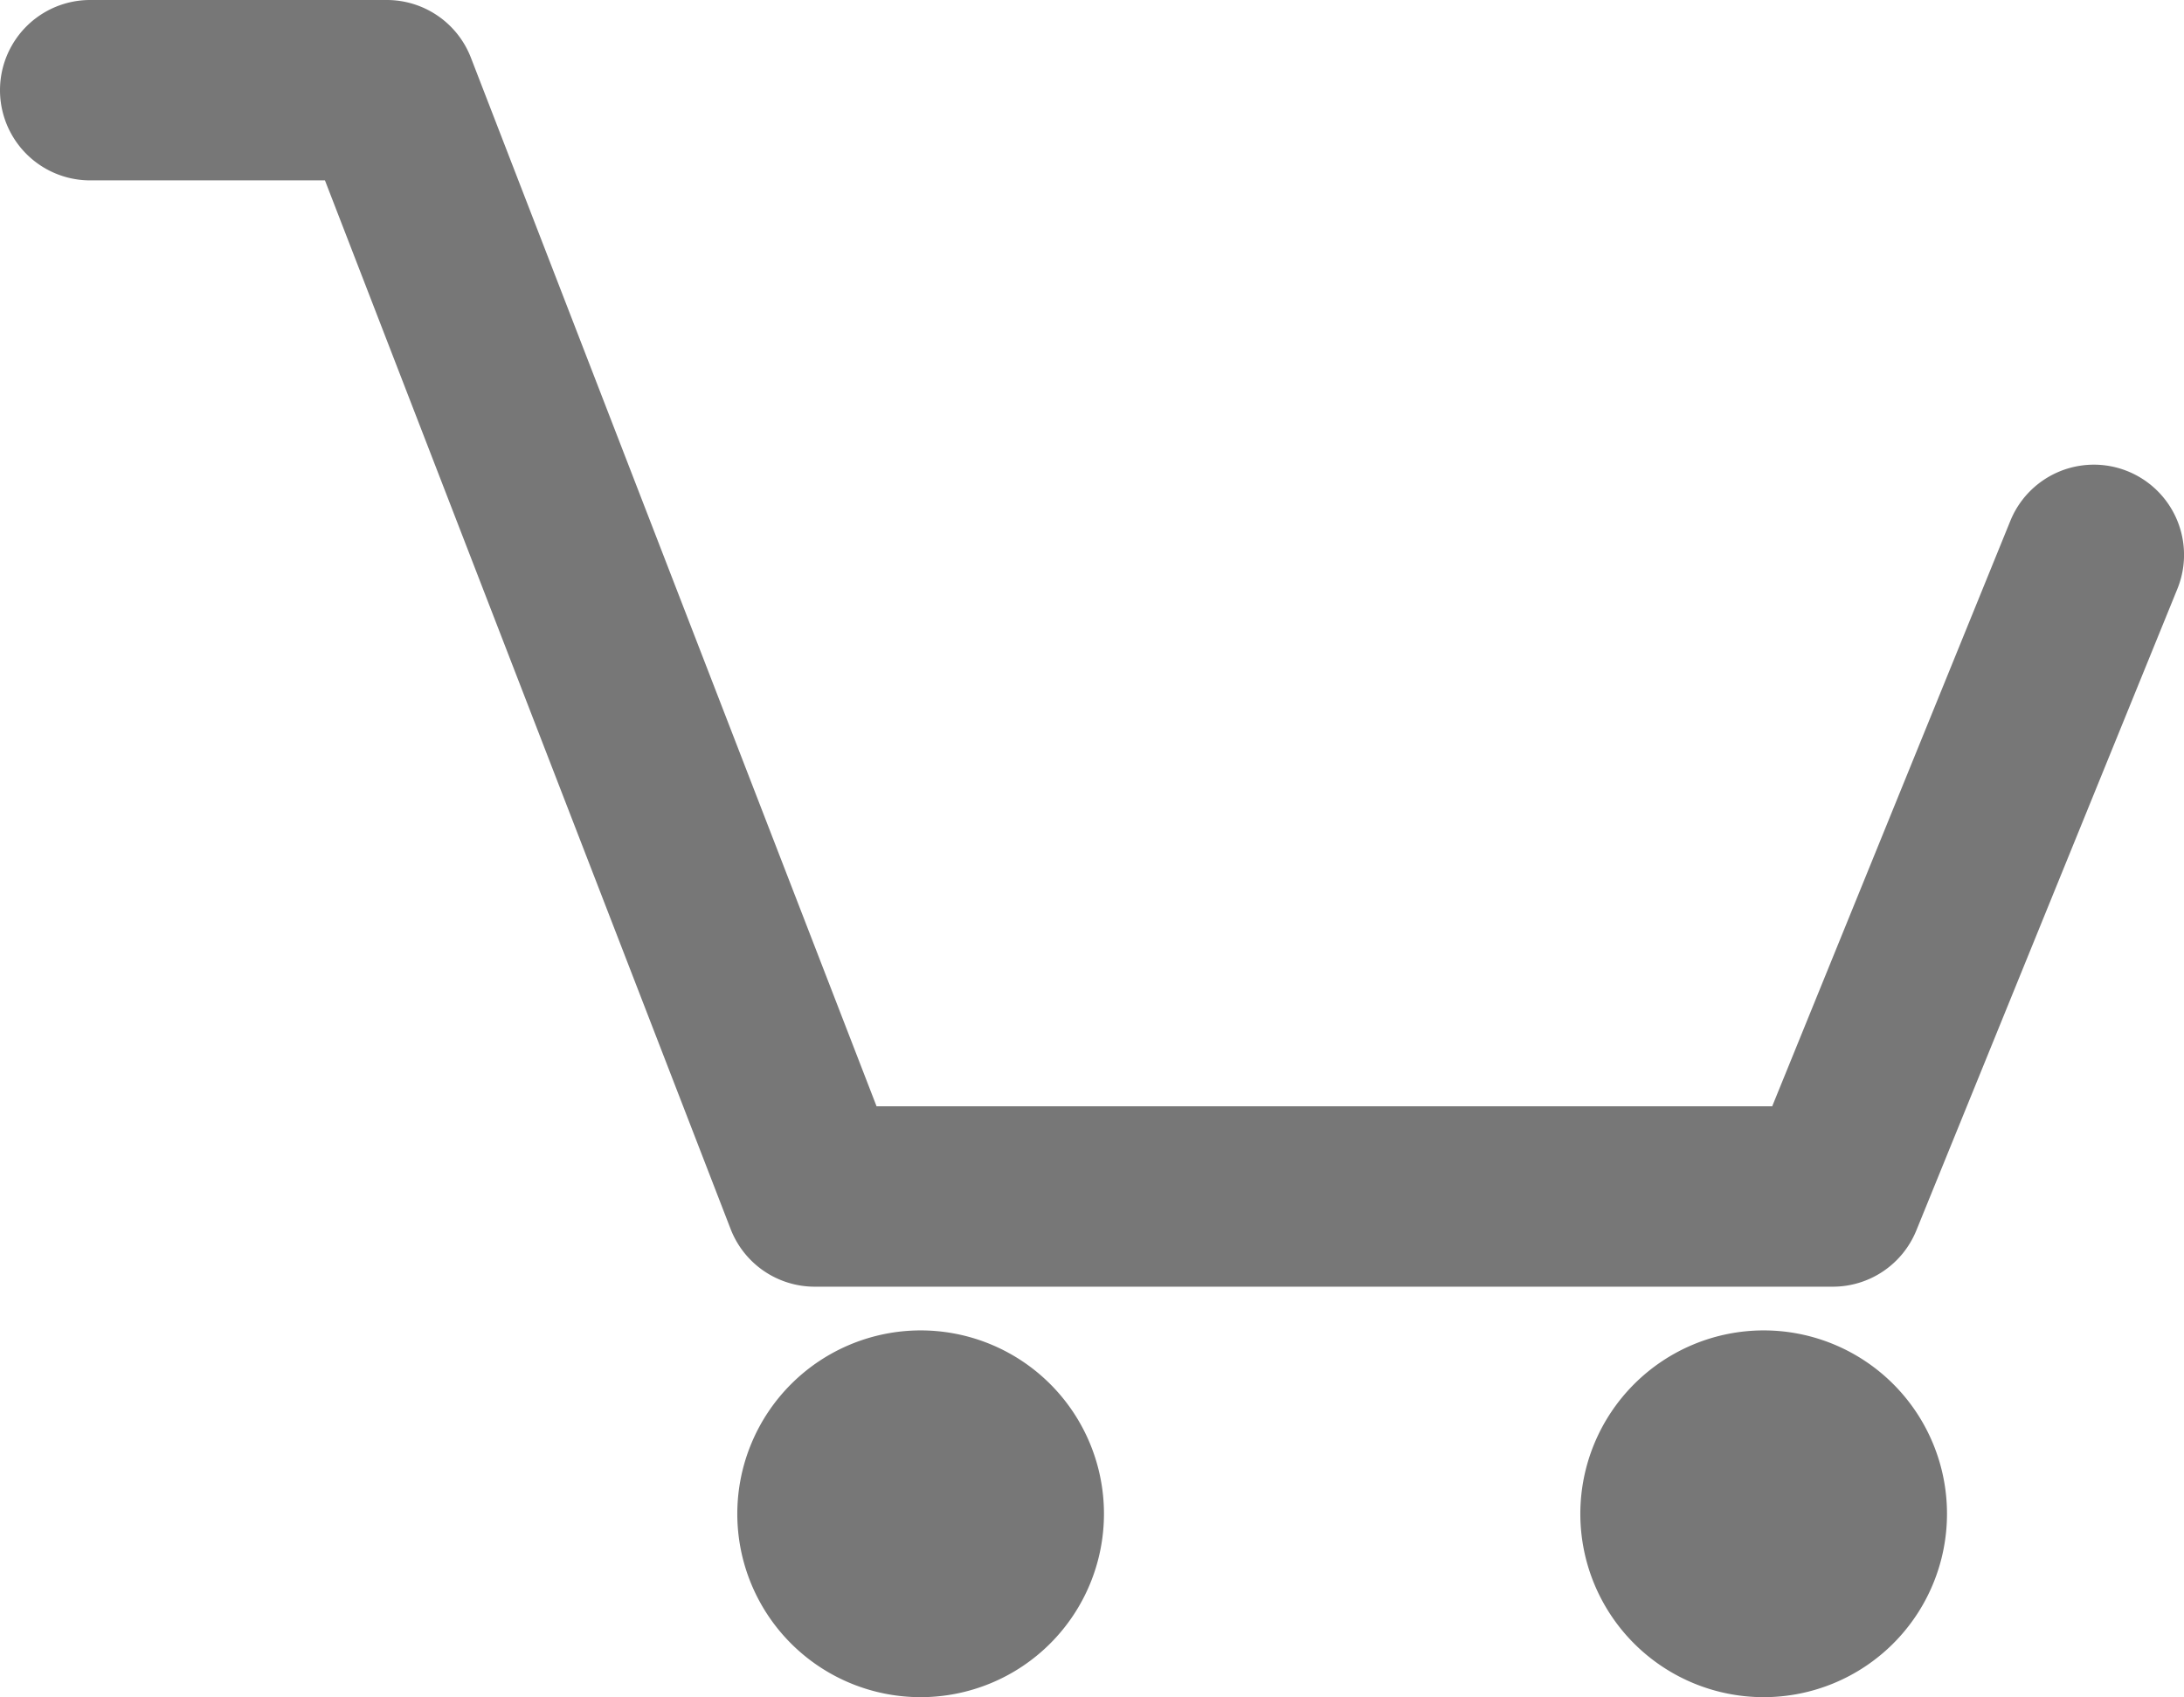 <svg xmlns="http://www.w3.org/2000/svg" width="36.334" height="28.226" viewBox="0 0 36.334 28.226">
  <g id="Cart_Header" data-name="Cart Header" transform="translate(-1096.613 -119.196)">
    <g id="Group_6213" data-name="Group 6213" transform="translate(1109.379 141.823)">
      <path id="Ellipse_205" data-name="Ellipse 205" d="M1.55-1A2.55,2.55,0,1,1-1,1.55,2.553,2.553,0,0,1,1.55-1Z" transform="translate(1 1)" fill="#777"/>
      <path id="Ellipse_205_-_Outline" data-name="Ellipse 205 - Outline" d="M1.55-1.5A3.05,3.05,0,1,1-1.5,1.55,3.053,3.053,0,0,1,1.55-1.5Zm0,5.1A2.05,2.05,0,1,0-.5,1.55,2.052,2.052,0,0,0,1.55,3.6Z" transform="translate(1 1)" fill="#777"/>
      <path id="Ellipse_206" data-name="Ellipse 206" d="M1.55-1A2.55,2.55,0,1,1-1,1.55,2.553,2.553,0,0,1,1.55-1Z" transform="translate(15.025 1)" fill="#777"/>
      <path id="Ellipse_206_-_Outline" data-name="Ellipse 206 - Outline" d="M1.55-1.5A3.05,3.05,0,1,1-1.5,1.55,3.053,3.053,0,0,1,1.55-1.5Zm0,5.1A2.05,2.05,0,1,0-.5,1.55,2.052,2.052,0,0,0,1.55,3.6Z" transform="translate(15.025 1)" fill="#777"/>
    </g>
    <g id="Group_6216" data-name="Group 6216" transform="translate(1096.773 119.356)">
      <path id="Path_6418" data-name="Path 6418" d="M31.491,22.4H14.555a1.5,1.5,0,0,1-1.4-.959L6.406,4H2.5a1.5,1.5,0,0,1,0-3H7.434a1.5,1.5,0,0,1,1.4.959L15.583,19.4h14.9l3.962-9.737a1.5,1.5,0,1,1,2.779,1.131L32.88,21.467A1.5,1.5,0,0,1,31.491,22.4Z" transform="translate(-1.16 -1.16)" fill="#777"/>
    </g>
  </g>
</svg>
